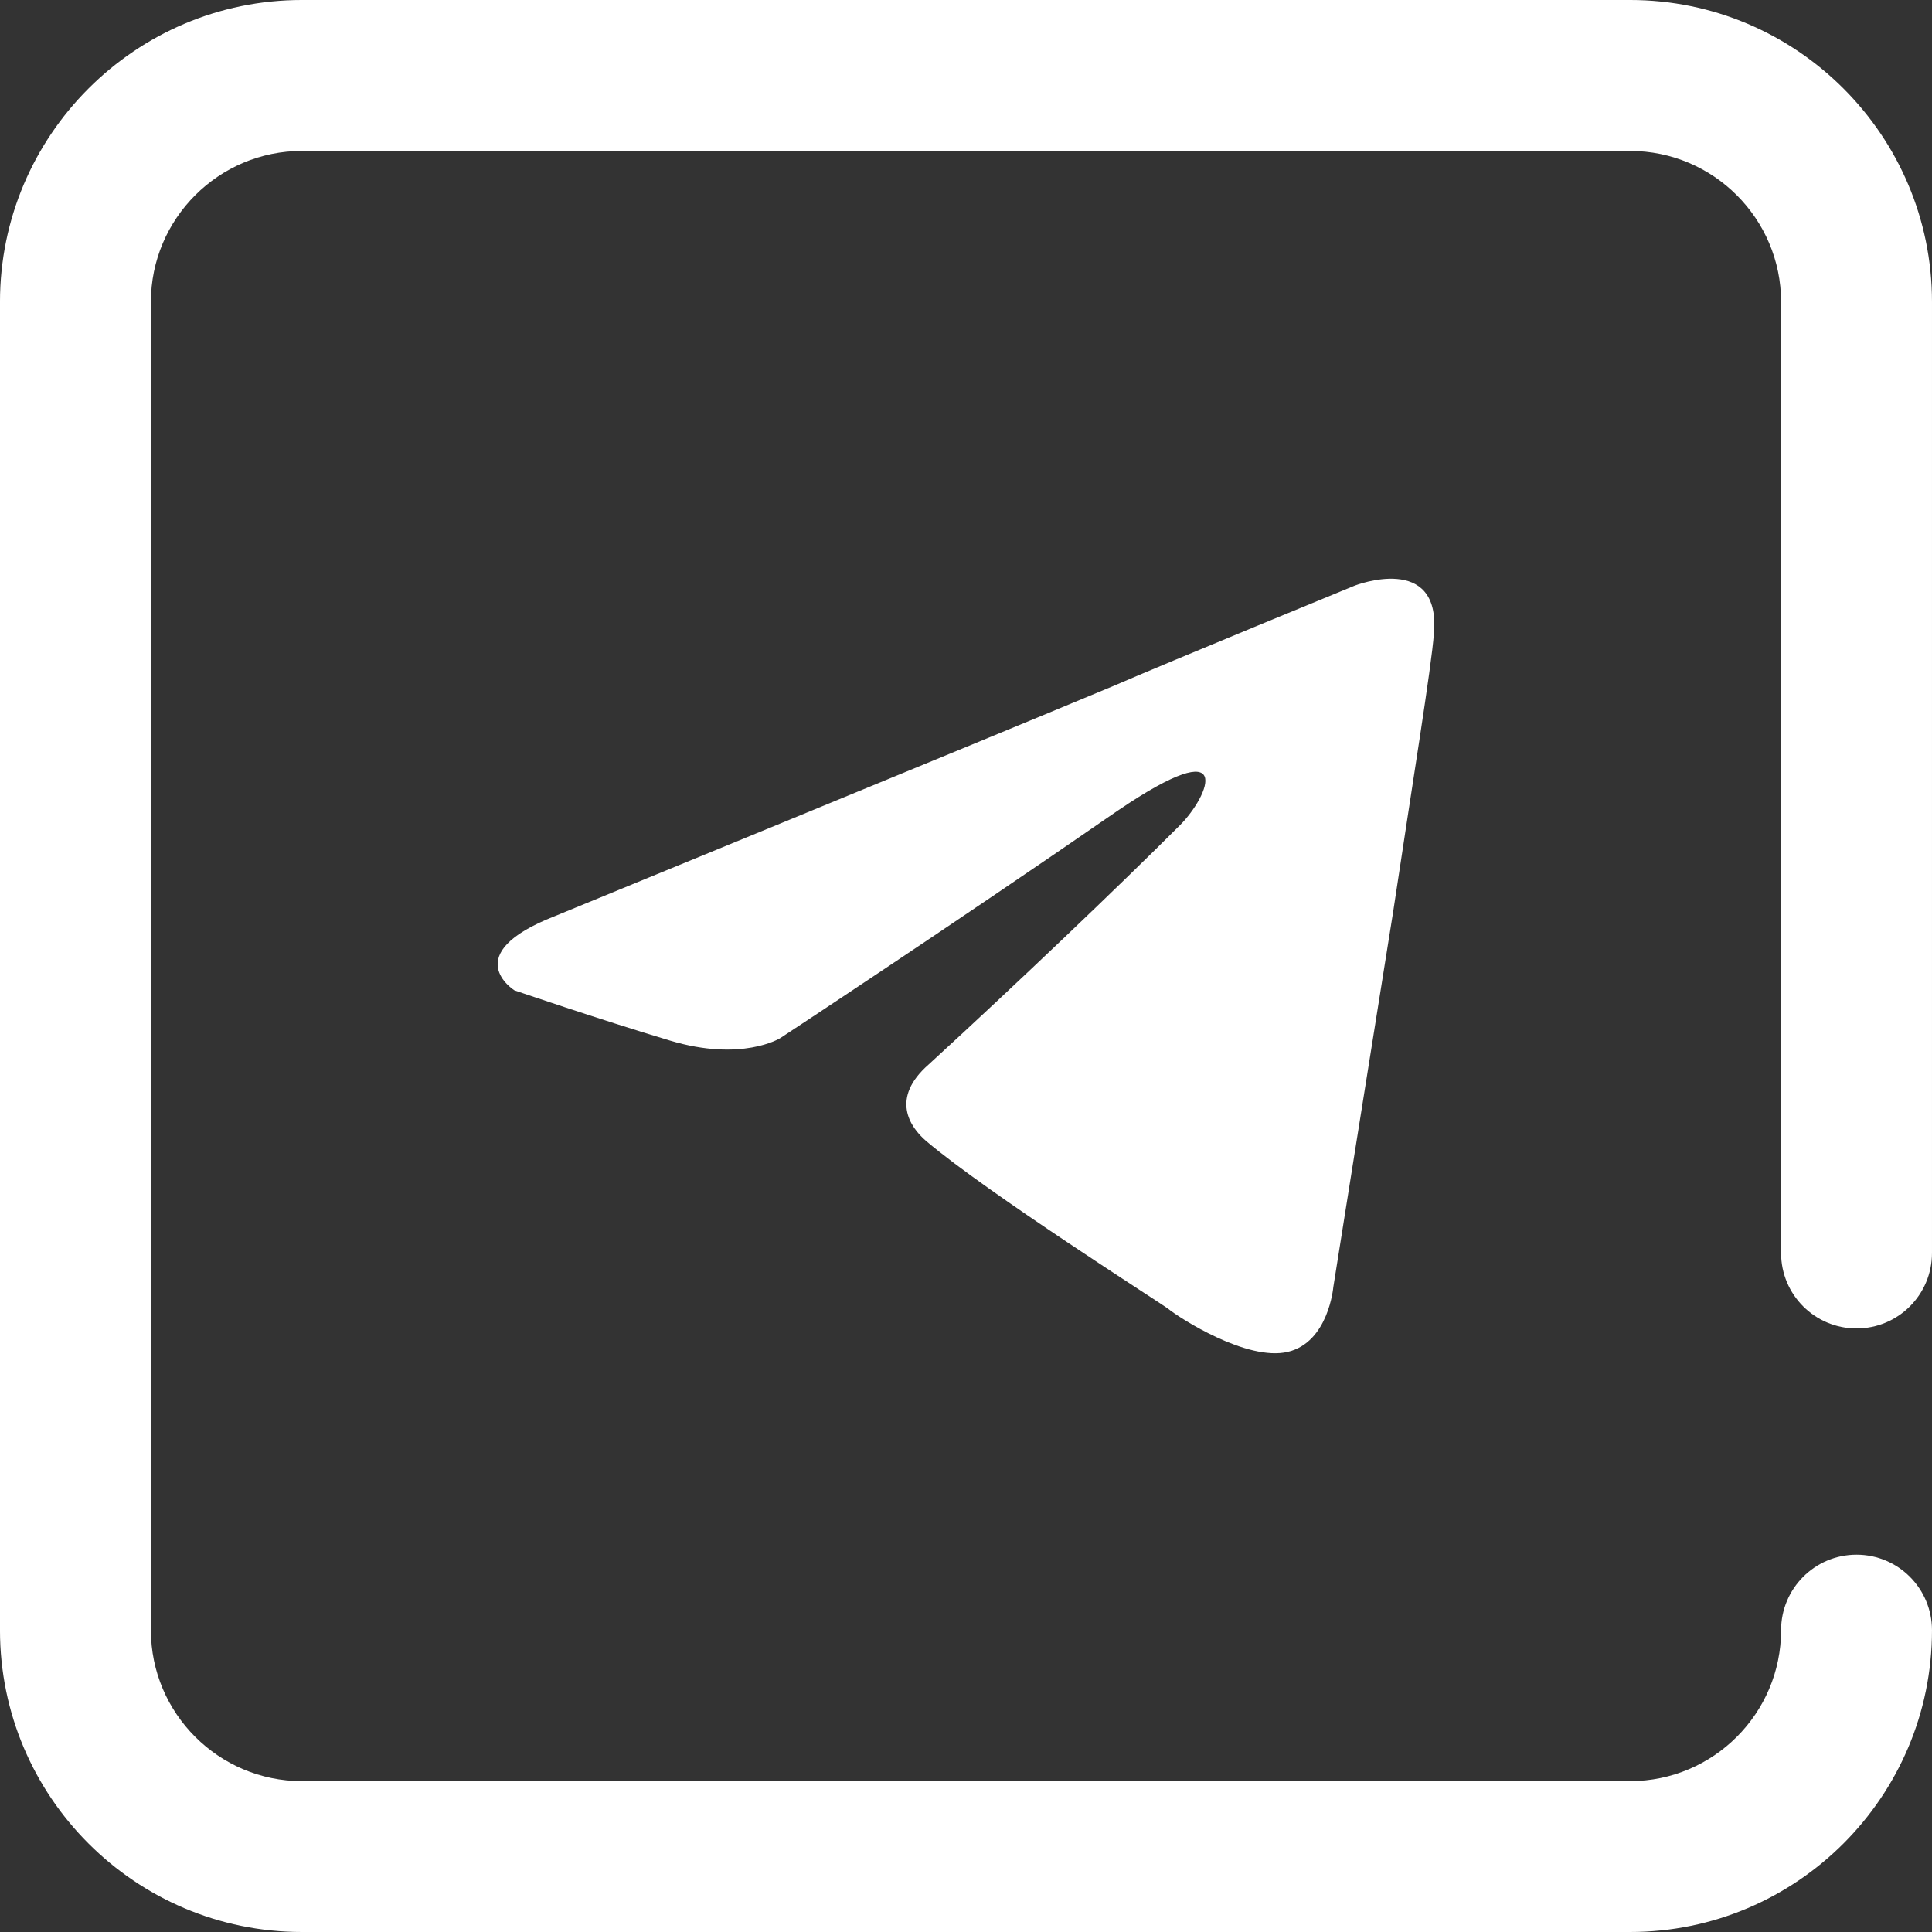 <?xml version="1.0" encoding="UTF-8"?>
<!DOCTYPE svg PUBLIC "-//W3C//DTD SVG 1.1//EN" "http://www.w3.org/Graphics/SVG/1.1/DTD/svg11.dtd">
<!-- Creator: CorelDRAW 2021.5 -->
<svg xmlns="http://www.w3.org/2000/svg" xml:space="preserve" width="22.878mm" height="22.878mm" version="1.1" style="shape-rendering:geometricPrecision; text-rendering:geometricPrecision; image-rendering:optimizeQuality; fill-rule:evenodd; clip-rule:evenodd"
viewBox="0 0 2280.23 2280.23"
 xmlns:xlink="http://www.w3.org/1999/xlink"
 xmlns:xodm="http://www.corel.com/coreldraw/odm/2003">
 <rect x="0" y="0" width="2280.23" height="2280.23" fill="#333333" stroke="none"/>
 <defs>
  <style type="text/css">
   <![CDATA[
    .fil0 {fill:white}
   ]]>
  </style>
 </defs>
 <g id="Слой_x0020_1">
  <path class="fil0" d="M2191.17 1567.89c49.24,0 89.05,-39.82 89.05,-89.05l0 -1122.57c0,-196.45 -159.82,-356.27 -356.27,-356.27l-1567.69 0c-196.5,0 -356.27,159.82 -356.27,356.27l0 1567.79c0,196.4 159.77,356.17 356.27,356.17l1567.69 0c196.45,0 356.27,-159.77 356.27,-356.17 0,-49.24 -39.82,-89.15 -89.05,-89.15 -49.19,0 -89.05,39.92 -89.05,89.15 0,98.07 -79.93,178.11 -178.16,178.11l-1567.69 0c-98.17,0 -178.16,-80.03 -178.16,-178.11l0 -1567.79c0,-98.12 79.98,-178.11 178.16,-178.11l1567.69 0c98.22,0 178.16,79.98 178.16,178.11l0 1122.57c0,49.24 39.87,89.05 89.05,89.05zm-1536.05 -486.73c0,0 488.98,-200.58 658.51,-271.35 65.03,-28.21 285.45,-118.71 285.45,-118.71 0,0 101.71,-39.57 93.29,56.61 -2.84,39.47 -25.52,177.96 -47.99,327.76 -33.94,212.05 -70.76,443.78 -70.76,443.78 0,0 -5.63,64.93 -53.72,76.3 -47.99,11.31 -127.13,-39.52 -141.23,-50.88 -11.31,-8.47 -211.95,-135.65 -285.45,-197.89 -19.78,-16.89 -42.36,-50.83 2.79,-90.4 101.76,-93.29 223.26,-209.06 296.76,-282.56 33.94,-33.99 67.92,-113.12 -73.51,-17.09 -200.58,138.59 -398.48,268.56 -398.48,268.56 0,0 -45.25,28.31 -130.02,2.84 -84.77,-25.42 -183.64,-59.3 -183.64,-59.3 0,0 -67.87,-42.46 47.99,-87.66l0 0z"/>
 </g>
</svg>
